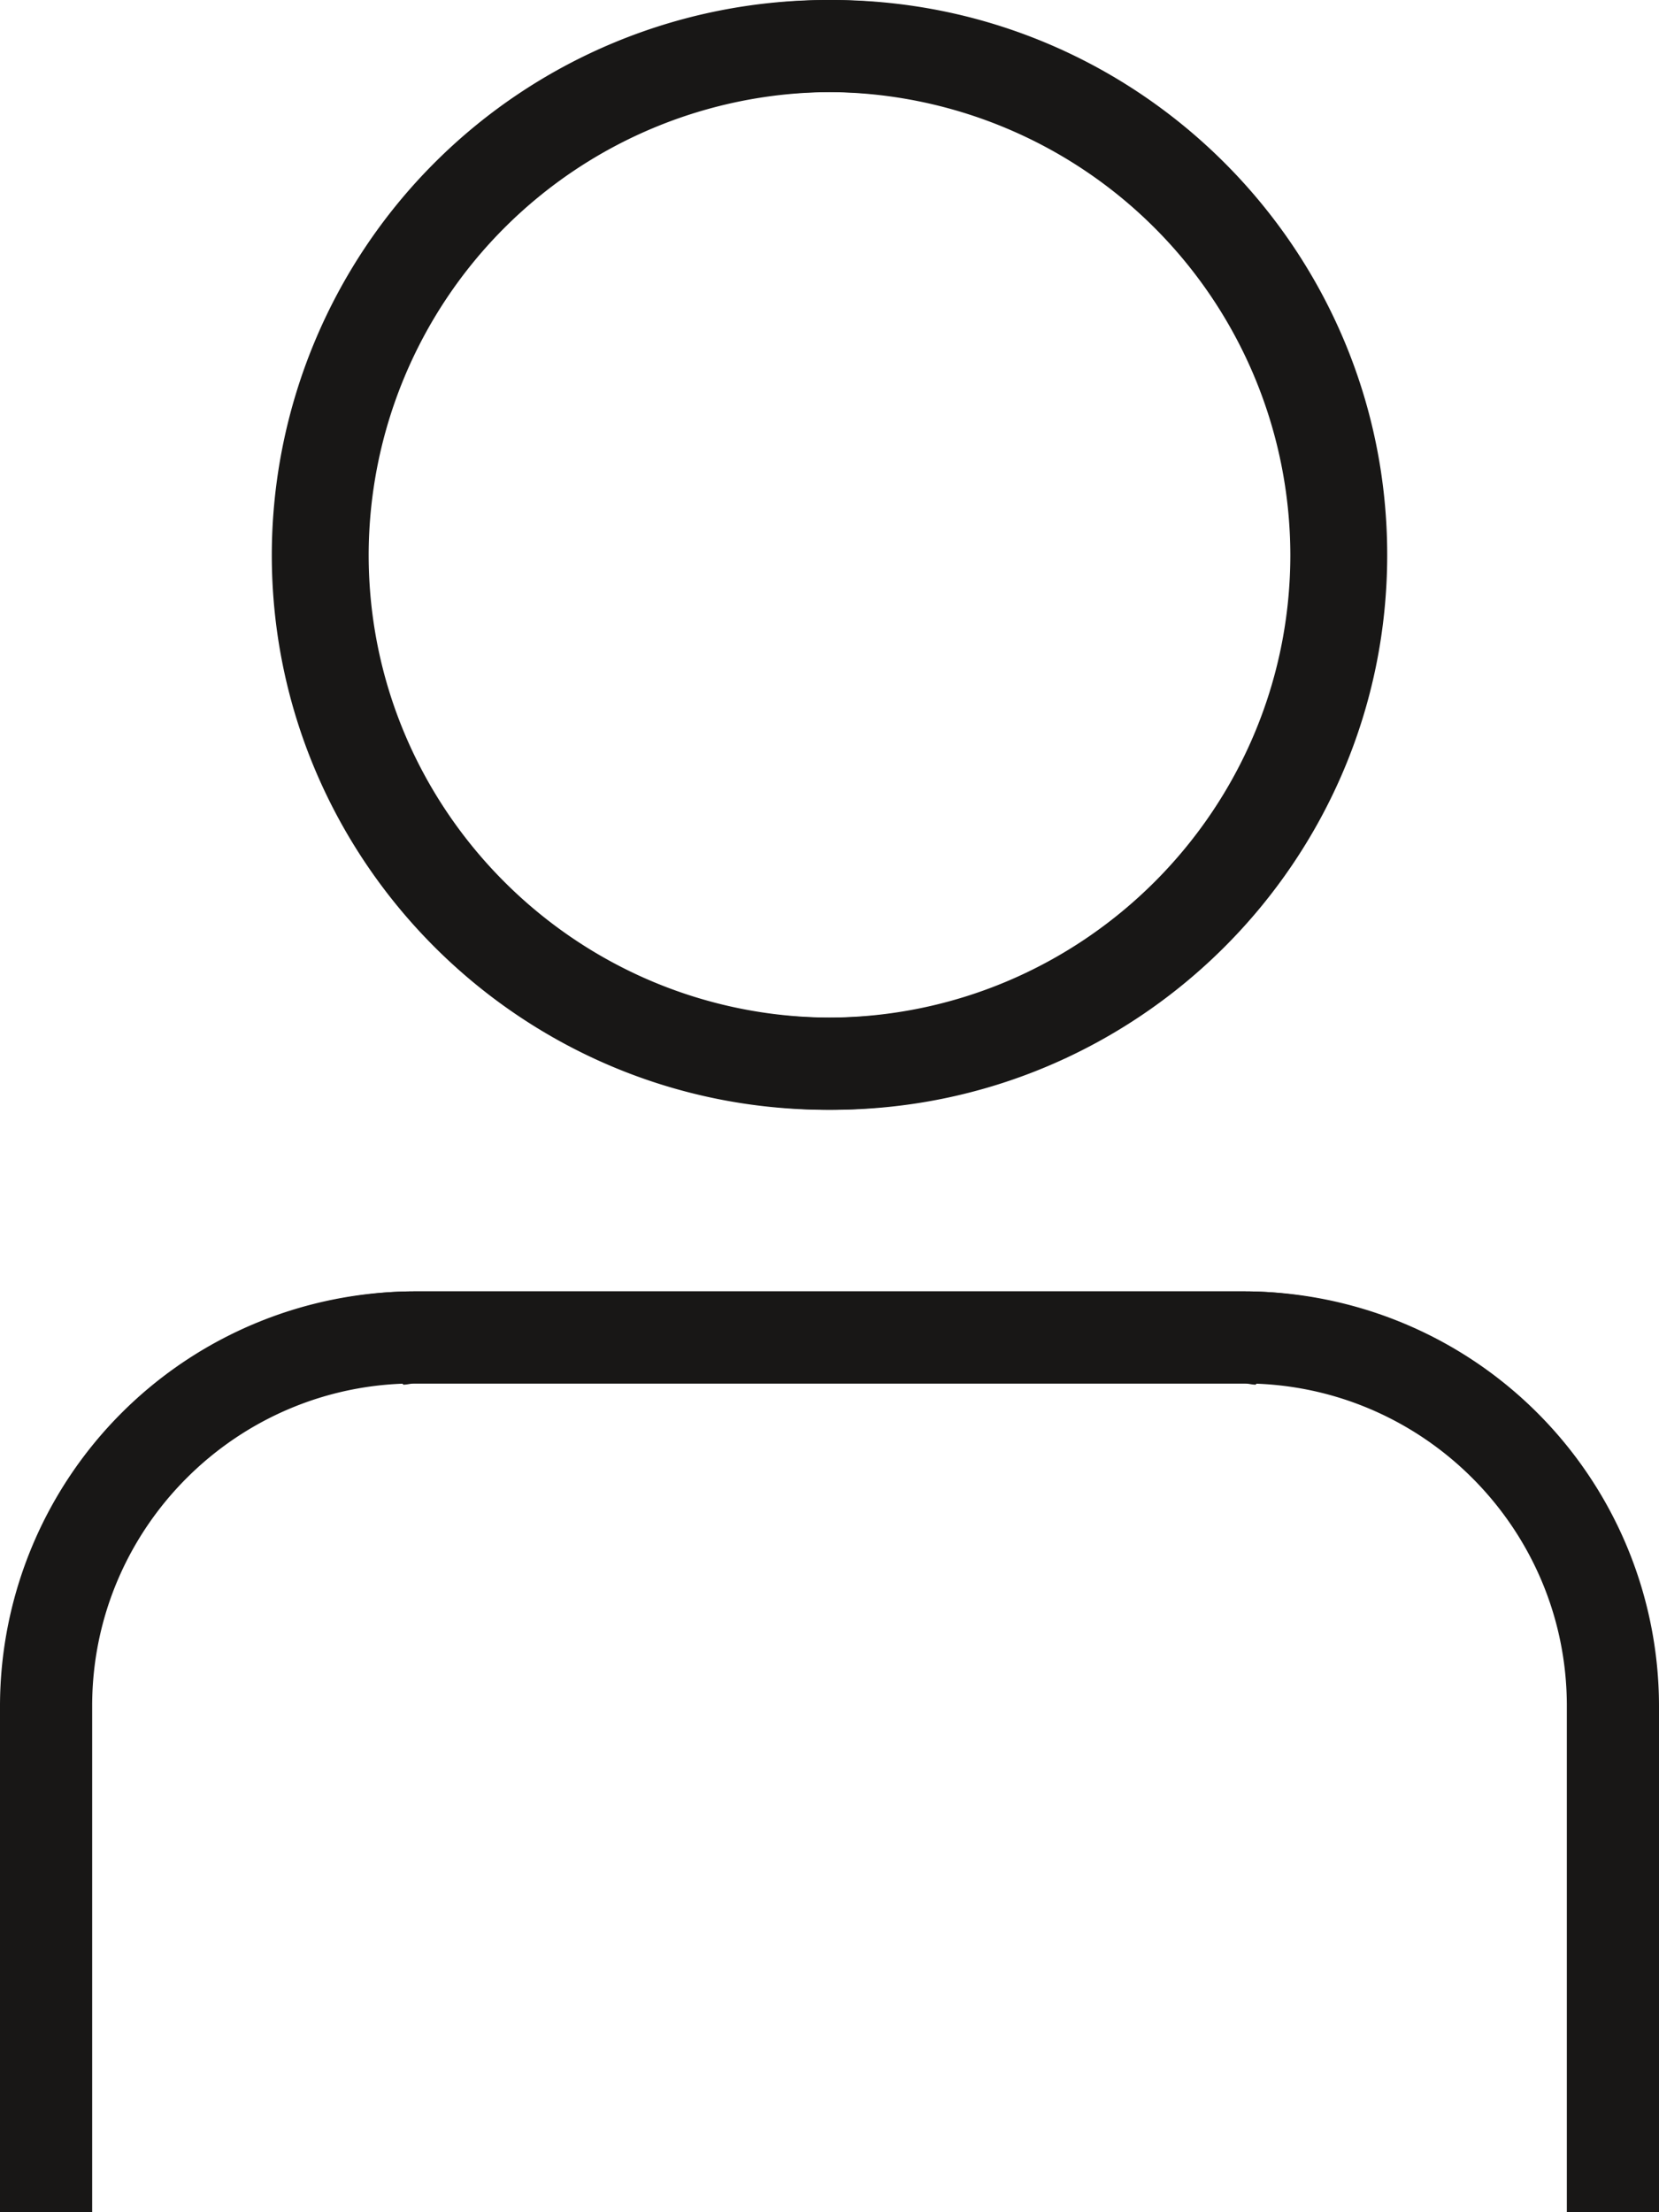<svg xmlns="http://www.w3.org/2000/svg" width="18" height="24" fill="none" viewBox="0 0 18 24"><path fill="#181716" d="M9.026 12.04C5.703 12.04 3 9.34 3 6.02 3 2.7 5.703 0 9.026 0s6.025 2.7 6.025 6.02c0 3.32-2.703 6.02-6.025 6.02Zm0-11.041A5.029 5.029 0 0 0 4 6.019c0 2.77 2.254 5.021 5.026 5.021a5.028 5.028 0 0 0 5.025-5.02A5.029 5.029 0 0 0 9.026.999Zm4.474 14.01c1.93 0 3.5 1.569 3.5 3.497V24h1v-5.494a4.503 4.503 0 0 0-4.5-4.496h-9c-.345 0-.684.046-1.014.122l.891.89c.042 0 .081-.013.123-.013h9Z"/><path fill="#181716" d="M8.974 12.04c3.323 0 6.026-2.7 6.026-6.02C15 2.7 12.297 0 8.974 0a6.029 6.029 0 0 0-6.025 6.02c0 3.32 2.703 6.02 6.025 6.02Zm0-11.041A5.029 5.029 0 0 1 14 6.019c0 2.77-2.254 5.021-5.026 5.021a5.028 5.028 0 0 1-5.025-5.02A5.029 5.029 0 0 1 8.974.999ZM4.5 15.009c-1.93 0-3.5 1.569-3.5 3.497V24H0v-5.494a4.503 4.503 0 0 1 4.5-4.496h9c.345 0 .684.046 1.014.122l-.891.89c-.042 0-.081-.013-.123-.013h-9Z"/></svg>